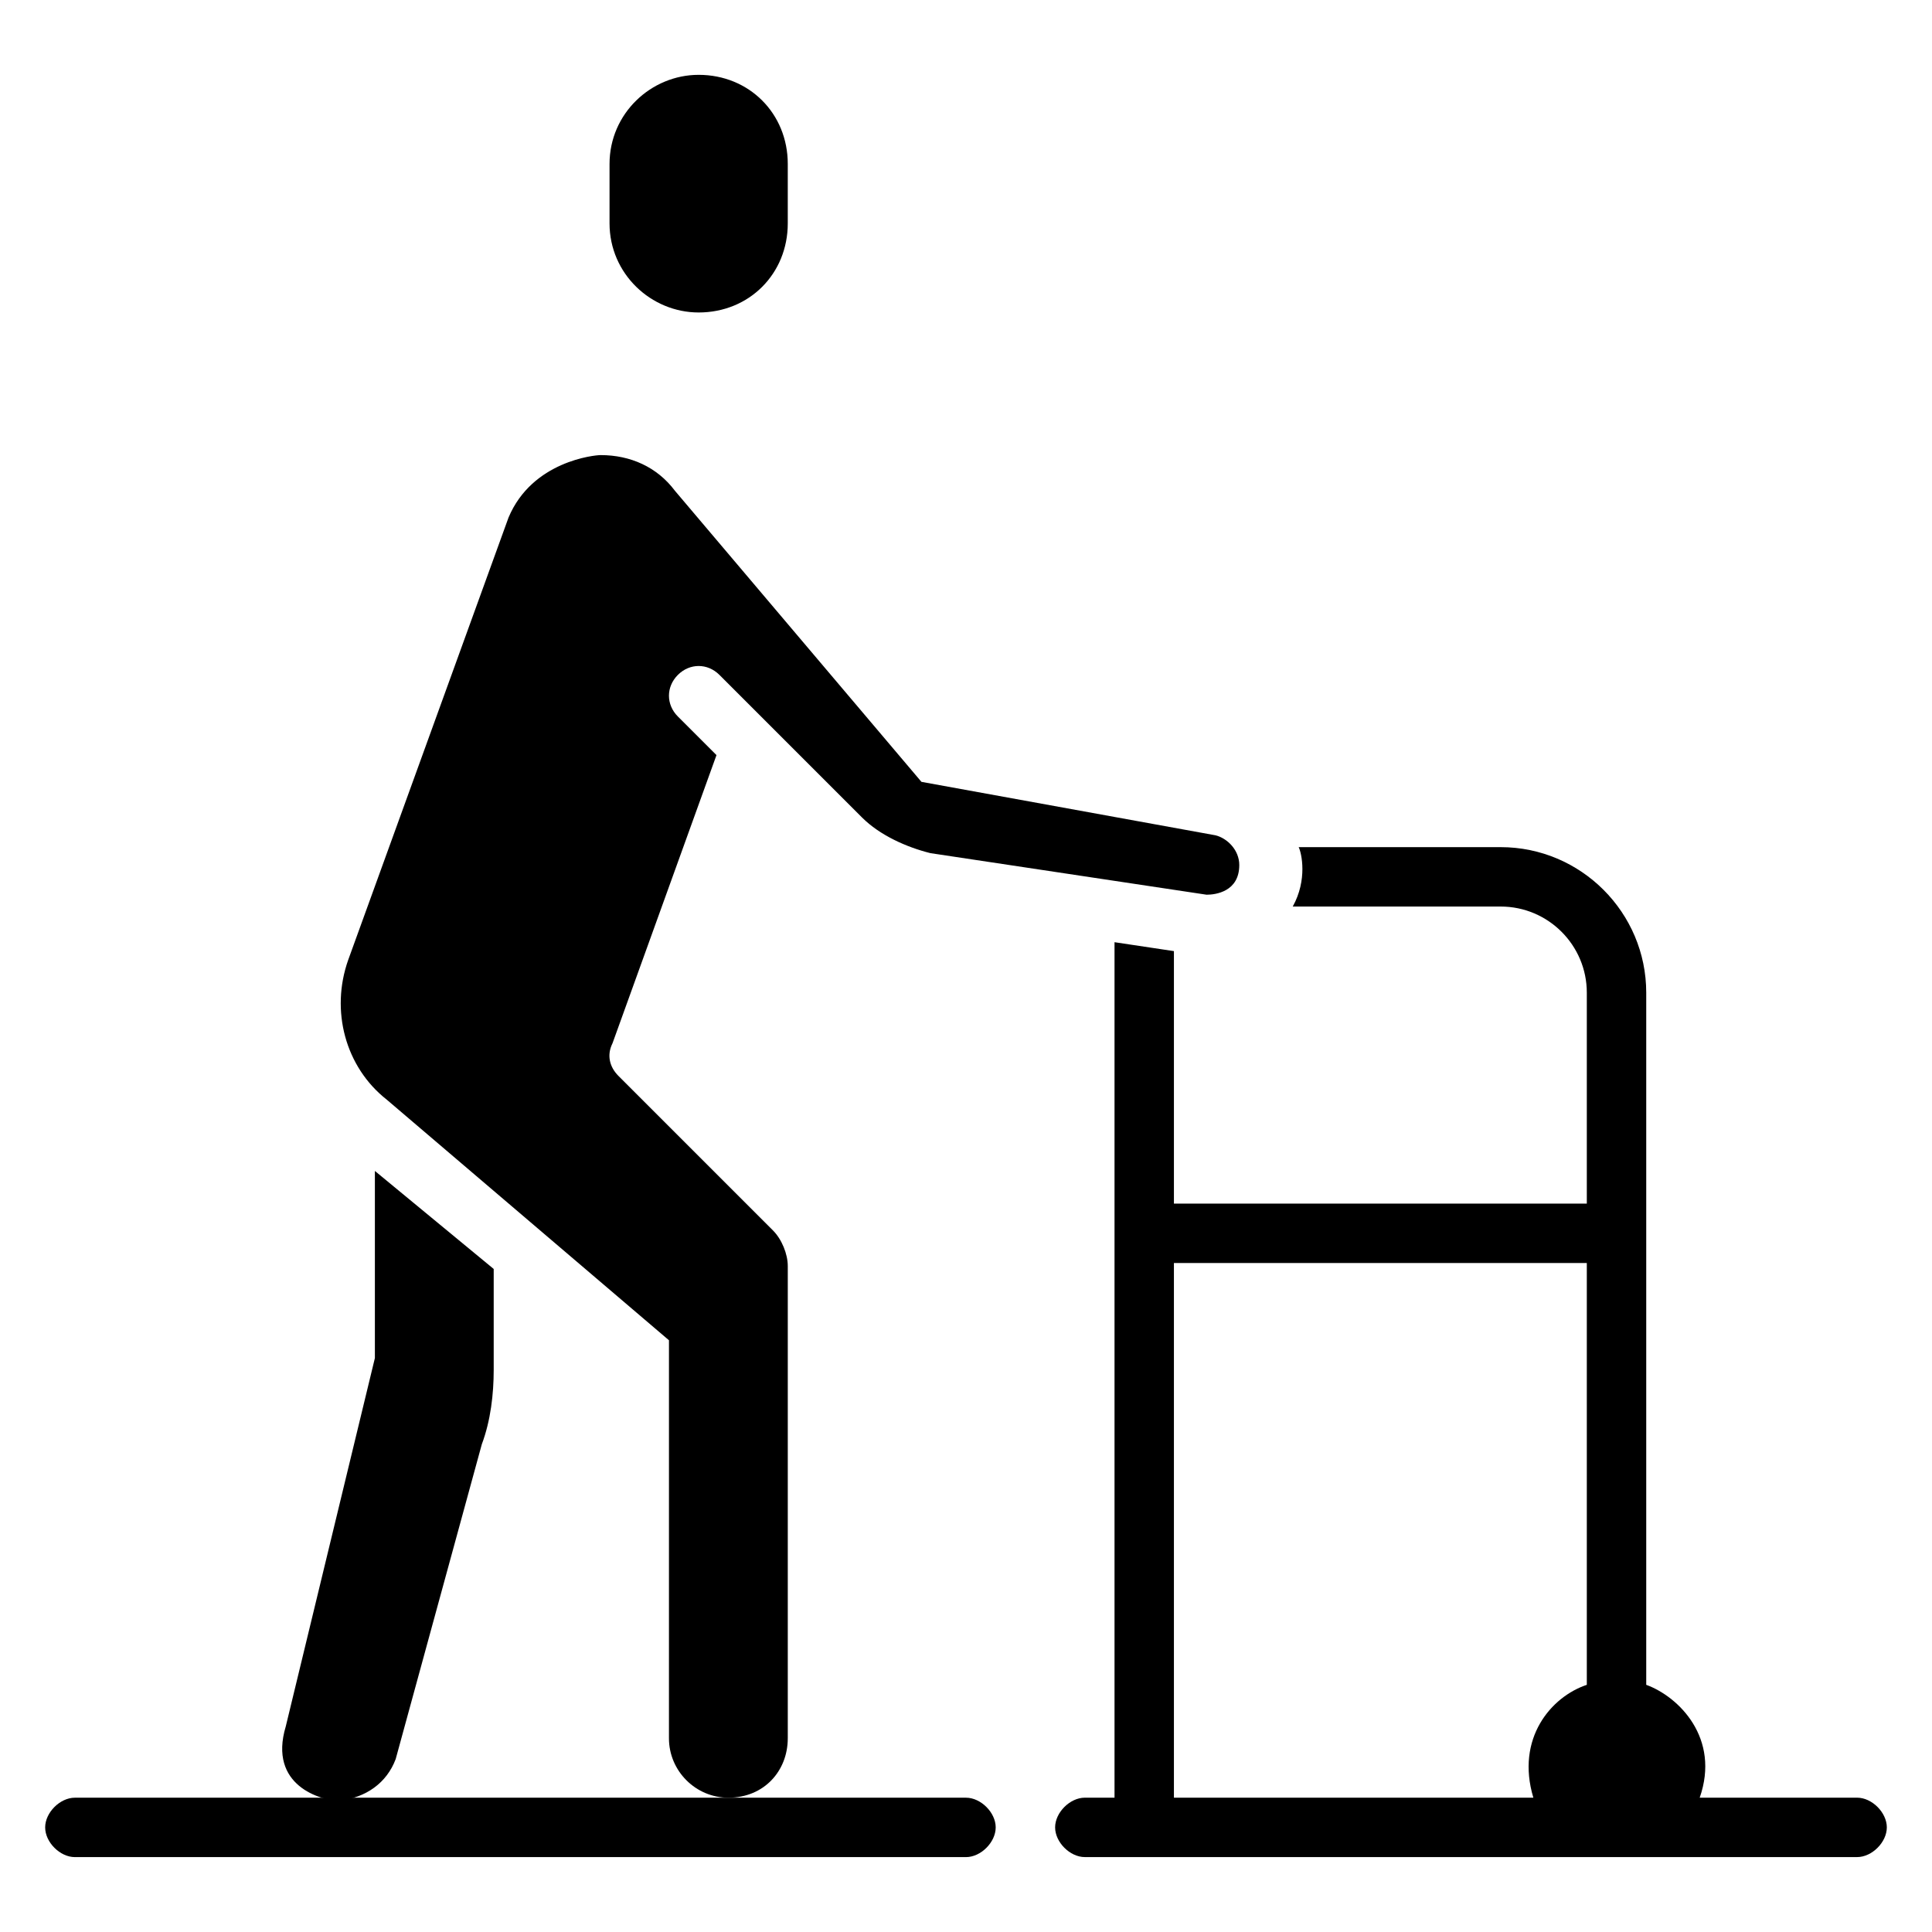 <?xml version="1.0" encoding="UTF-8"?>
<!-- Uploaded to: ICON Repo, www.svgrepo.com, Generator: ICON Repo Mixer Tools -->
<svg fill="#000000" width="800px" height="800px" version="1.1" viewBox="144 144 512 512" xmlns="http://www.w3.org/2000/svg">
 <g>
  <path d="m329.15 226.81c13.383 0 23.617-10.234 23.617-23.617v-15.742c0-13.383-10.234-23.617-23.617-23.617-12.594 0-23.617 10.234-23.617 23.617v15.742c0.004 13.387 11.023 23.617 23.617 23.617z"/>
  <path d="m248.86 610.18 22.828-83.445c2.363-6.297 3.148-13.383 3.148-19.68v-26.766l-31.488-25.977v49.594l-23.617 97.613c-4.723 15.742 9.445 19.68 14.168 19.68 7.09-0.785 12.598-4.719 14.961-11.02z"/>
  <path d="m352.77 604.67v-125.16c0-3.148-1.574-7.086-3.938-9.445l-40.934-40.934c-2.363-2.363-3.148-5.512-1.574-8.66l27.551-76.359-10.234-10.234c-3.148-3.148-3.148-7.871 0-11.02 3.148-3.148 7.871-3.148 11.02 0l37.785 37.785c4.723 4.723 11.809 7.871 18.105 9.445l73.211 11.02c2.363 0 8.66-0.789 8.66-7.871 0-3.938-3.148-7.086-6.297-7.871l-77.934-14.168-65.336-77.148c-4.723-6.297-11.809-9.445-19.68-9.445-1.574 0-18.105 1.574-24.402 16.531l-42.508 117.29c-4.723 13.383-0.789 28.34 10.234 37l74.785 63.762-0.004 105.48c0 8.66 7.086 15.742 15.742 15.742 9.449 0 15.746-7.082 15.746-15.742z"/>
  <path d="m636.16 620.41h-41.723c5.512-15.742-5.512-26.766-14.168-29.914v-183.42c0-21.254-17.32-38.574-38.574-38.574h-53.531c0.789 1.574 2.363 8.66-1.574 15.742h55.105c12.594 0 22.828 10.234 22.828 22.828v55.898h-109.42v-66.914l-15.742-2.363v226.71h-7.871c-3.938 0-7.871 3.938-7.871 7.871 0 3.938 3.938 7.871 7.871 7.871h204.67c3.938 0 7.871-3.938 7.871-7.871s-3.938-7.871-7.871-7.871zm-71.637-29.914c-9.445 3.148-18.895 14.168-14.168 29.914h-95.254v-141.7h109.42z"/>
  <path d="m400 620.41h-236.16c-3.938 0-7.871 3.938-7.871 7.871 0 3.938 3.938 7.871 7.871 7.871h236.16c3.938 0 7.871-3.938 7.871-7.871 0.004-3.934-3.934-7.871-7.867-7.871z"/>
 </g>
</svg>